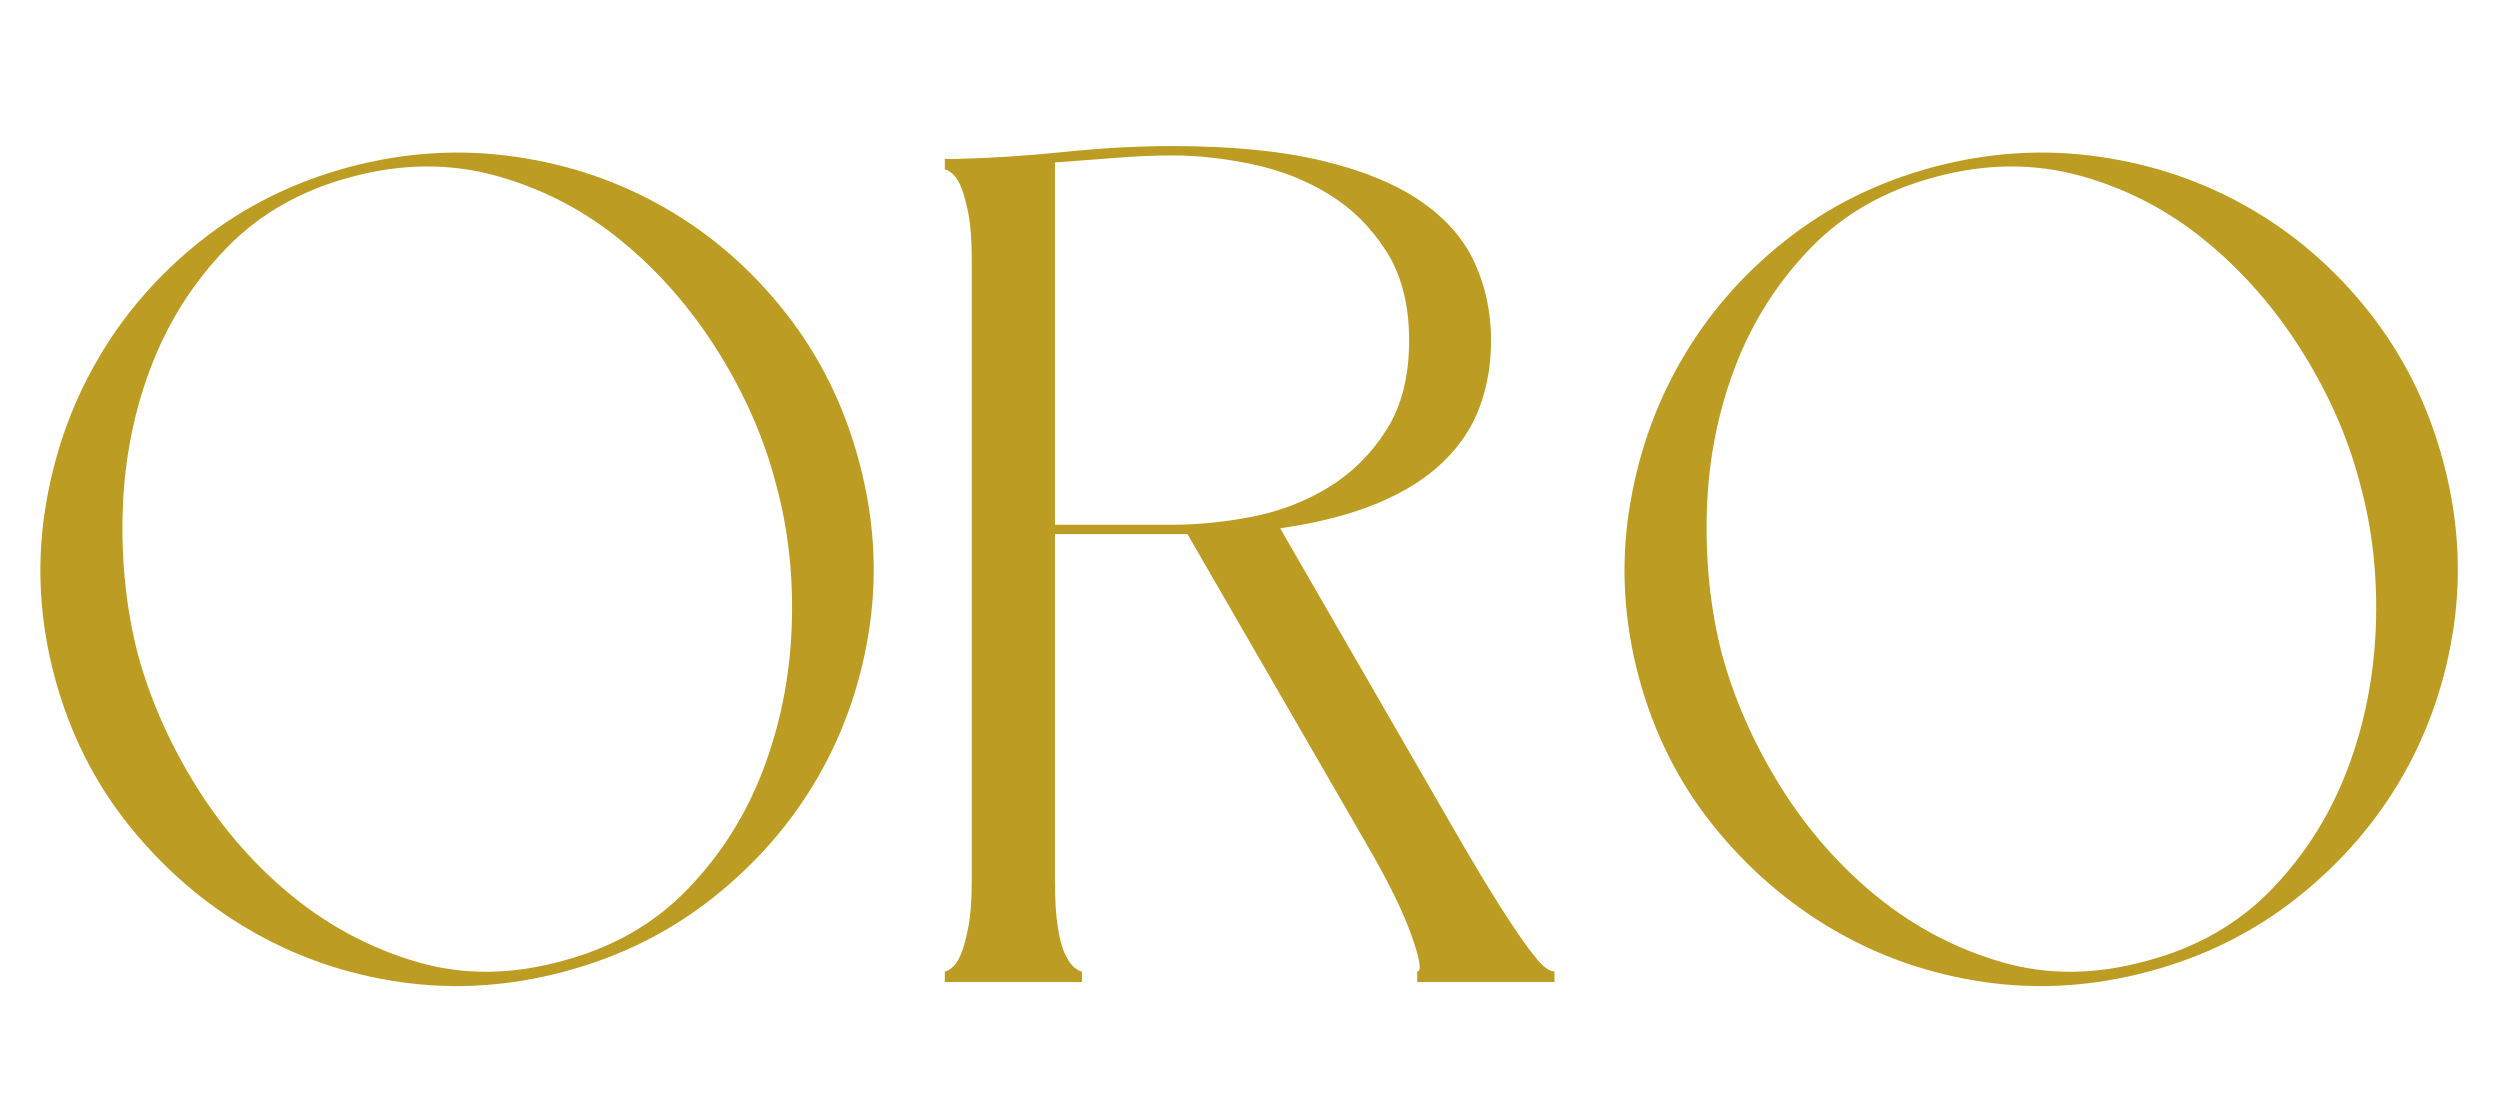 <svg xmlns="http://www.w3.org/2000/svg" xmlns:xlink="http://www.w3.org/1999/xlink" width="340" zoomAndPan="magnify" viewBox="0 0 255 112.5" height="150" preserveAspectRatio="xMidYMid meet" version="1.0"><defs><g/></defs><g fill="#bc9c22" fill-opacity="1"><g transform="translate(0.564, 100.166)"><g><path d="M 5.016 -31.094 C 3.504 -36.75 3.164 -42.367 4 -47.953 C 4.844 -53.535 6.617 -58.676 9.328 -63.375 C 12.035 -68.082 15.582 -72.172 19.969 -75.641 C 24.352 -79.109 29.379 -81.602 35.047 -83.125 C 40.703 -84.633 46.32 -84.988 51.906 -84.188 C 57.488 -83.395 62.629 -81.641 67.328 -78.922 C 72.035 -76.211 76.125 -72.645 79.594 -68.219 C 83.062 -63.801 85.551 -58.758 87.062 -53.094 C 88.582 -47.438 88.941 -41.836 88.141 -36.297 C 87.336 -30.754 85.582 -25.629 82.875 -20.922 C 80.164 -16.223 76.598 -12.117 72.172 -8.609 C 67.742 -5.098 62.703 -2.586 57.047 -1.078 C 51.391 0.441 45.789 0.801 40.25 0 C 34.707 -0.801 29.582 -2.578 24.875 -5.328 C 20.164 -8.078 16.055 -11.645 12.547 -16.031 C 9.047 -20.414 6.535 -25.438 5.016 -31.094 Z M 78.578 -50.828 C 77.379 -55.453 75.406 -59.957 72.656 -64.344 C 69.906 -68.727 66.633 -72.473 62.844 -75.578 C 59.062 -78.691 54.816 -80.906 50.109 -82.219 C 45.398 -83.531 40.5 -83.508 35.406 -82.156 C 30.219 -80.801 25.926 -78.367 22.531 -74.859 C 19.145 -71.359 16.578 -67.312 14.828 -62.719 C 13.078 -58.133 12.117 -53.25 11.953 -48.062 C 11.797 -42.883 12.316 -37.984 13.516 -33.359 C 14.785 -28.742 16.773 -24.258 19.484 -19.906 C 22.203 -15.562 25.473 -11.832 29.297 -8.719 C 33.129 -5.613 37.375 -3.383 42.031 -2.031 C 46.695 -0.676 51.625 -0.719 56.812 -2.156 C 61.914 -3.508 66.16 -5.938 69.547 -9.438 C 72.93 -12.945 75.5 -16.992 77.25 -21.578 C 79.008 -26.172 79.988 -31.035 80.188 -36.172 C 80.383 -41.316 79.848 -46.203 78.578 -50.828 Z M 78.578 -50.828 "/></g></g></g><g fill="#bc9c22" fill-opacity="1"><g transform="translate(92.777, 100.166)"><g><path d="M 54.781 -16.859 C 56.051 -14.629 57.266 -12.555 58.422 -10.641 C 59.578 -8.734 60.633 -7.062 61.594 -5.625 C 62.551 -4.188 63.367 -3.066 64.047 -2.266 C 64.723 -1.473 65.301 -1.078 65.781 -1.078 L 65.781 0 L 51.781 0 L 51.781 -1.078 C 52.258 -1.078 52.062 -2.312 51.188 -4.781 C 50.312 -7.25 48.754 -10.398 46.516 -14.234 L 28.344 -45.688 L 14.828 -45.688 L 14.828 -10.281 C 14.828 -8.375 14.926 -6.801 15.125 -5.562 C 15.32 -4.32 15.582 -3.383 15.906 -2.75 C 16.227 -2.113 16.547 -1.676 16.859 -1.438 C 17.18 -1.195 17.422 -1.078 17.578 -1.078 L 17.578 0 L 3.594 0 L 3.594 -1.078 C 3.75 -1.078 3.984 -1.195 4.297 -1.438 C 4.617 -1.676 4.922 -2.113 5.203 -2.75 C 5.484 -3.383 5.742 -4.32 5.984 -5.562 C 6.223 -6.801 6.344 -8.375 6.344 -10.281 L 6.344 -73.672 C 6.344 -75.66 6.223 -77.254 5.984 -78.453 C 5.742 -79.648 5.484 -80.566 5.203 -81.203 C 4.922 -81.836 4.617 -82.273 4.297 -82.516 C 3.984 -82.754 3.75 -82.875 3.594 -82.875 L 3.594 -83.953 L 4.672 -83.953 C 8.254 -84.035 11.957 -84.273 15.781 -84.672 C 19.613 -85.066 23.281 -85.266 26.781 -85.266 C 32.844 -85.266 37.945 -84.766 42.094 -83.766 C 46.238 -82.773 49.586 -81.398 52.141 -79.641 C 54.691 -77.891 56.523 -75.797 57.641 -73.359 C 58.754 -70.93 59.312 -68.285 59.312 -65.422 C 59.312 -63.023 58.93 -60.789 58.172 -58.719 C 57.422 -56.645 56.188 -54.77 54.469 -53.094 C 52.758 -51.426 50.531 -50.016 47.781 -48.859 C 45.031 -47.703 41.703 -46.844 37.797 -46.281 Z M 14.828 -83.594 L 14.828 -46.641 L 26.781 -46.641 C 29.414 -46.641 32.148 -46.914 34.984 -47.469 C 37.816 -48.031 40.406 -49.031 42.75 -50.469 C 45.102 -51.906 47.055 -53.836 48.609 -56.266 C 50.172 -58.703 50.953 -61.754 50.953 -65.422 C 50.953 -69.086 50.172 -72.133 48.609 -74.562 C 47.055 -77 45.102 -78.93 42.75 -80.359 C 40.406 -81.797 37.816 -82.812 34.984 -83.406 C 32.148 -84.008 29.414 -84.312 26.781 -84.312 C 24.945 -84.312 23.016 -84.227 20.984 -84.062 C 18.953 -83.906 16.898 -83.75 14.828 -83.594 Z M 14.828 -83.594 "/></g></g></g><g fill="#bc9c22" fill-opacity="1"><g transform="translate(162.145, 100.166)"><g><path d="M 5.016 -31.094 C 3.504 -36.75 3.164 -42.367 4 -47.953 C 4.844 -53.535 6.617 -58.676 9.328 -63.375 C 12.035 -68.082 15.582 -72.172 19.969 -75.641 C 24.352 -79.109 29.379 -81.602 35.047 -83.125 C 40.703 -84.633 46.32 -84.988 51.906 -84.188 C 57.488 -83.395 62.629 -81.641 67.328 -78.922 C 72.035 -76.211 76.125 -72.645 79.594 -68.219 C 83.062 -63.801 85.551 -58.758 87.062 -53.094 C 88.582 -47.438 88.941 -41.836 88.141 -36.297 C 87.336 -30.754 85.582 -25.629 82.875 -20.922 C 80.164 -16.223 76.598 -12.117 72.172 -8.609 C 67.742 -5.098 62.703 -2.586 57.047 -1.078 C 51.391 0.441 45.789 0.801 40.25 0 C 34.707 -0.801 29.582 -2.578 24.875 -5.328 C 20.164 -8.078 16.055 -11.645 12.547 -16.031 C 9.047 -20.414 6.535 -25.438 5.016 -31.094 Z M 78.578 -50.828 C 77.379 -55.453 75.406 -59.957 72.656 -64.344 C 69.906 -68.727 66.633 -72.473 62.844 -75.578 C 59.062 -78.691 54.816 -80.906 50.109 -82.219 C 45.398 -83.531 40.5 -83.508 35.406 -82.156 C 30.219 -80.801 25.926 -78.367 22.531 -74.859 C 19.145 -71.359 16.578 -67.312 14.828 -62.719 C 13.078 -58.133 12.117 -53.25 11.953 -48.062 C 11.797 -42.883 12.316 -37.984 13.516 -33.359 C 14.785 -28.742 16.773 -24.258 19.484 -19.906 C 22.203 -15.562 25.473 -11.832 29.297 -8.719 C 33.129 -5.613 37.375 -3.383 42.031 -2.031 C 46.695 -0.676 51.625 -0.719 56.812 -2.156 C 61.914 -3.508 66.16 -5.938 69.547 -9.438 C 72.93 -12.945 75.5 -16.992 77.25 -21.578 C 79.008 -26.172 79.988 -31.035 80.188 -36.172 C 80.383 -41.316 79.848 -46.203 78.578 -50.828 Z M 78.578 -50.828 "/></g></g></g></svg>